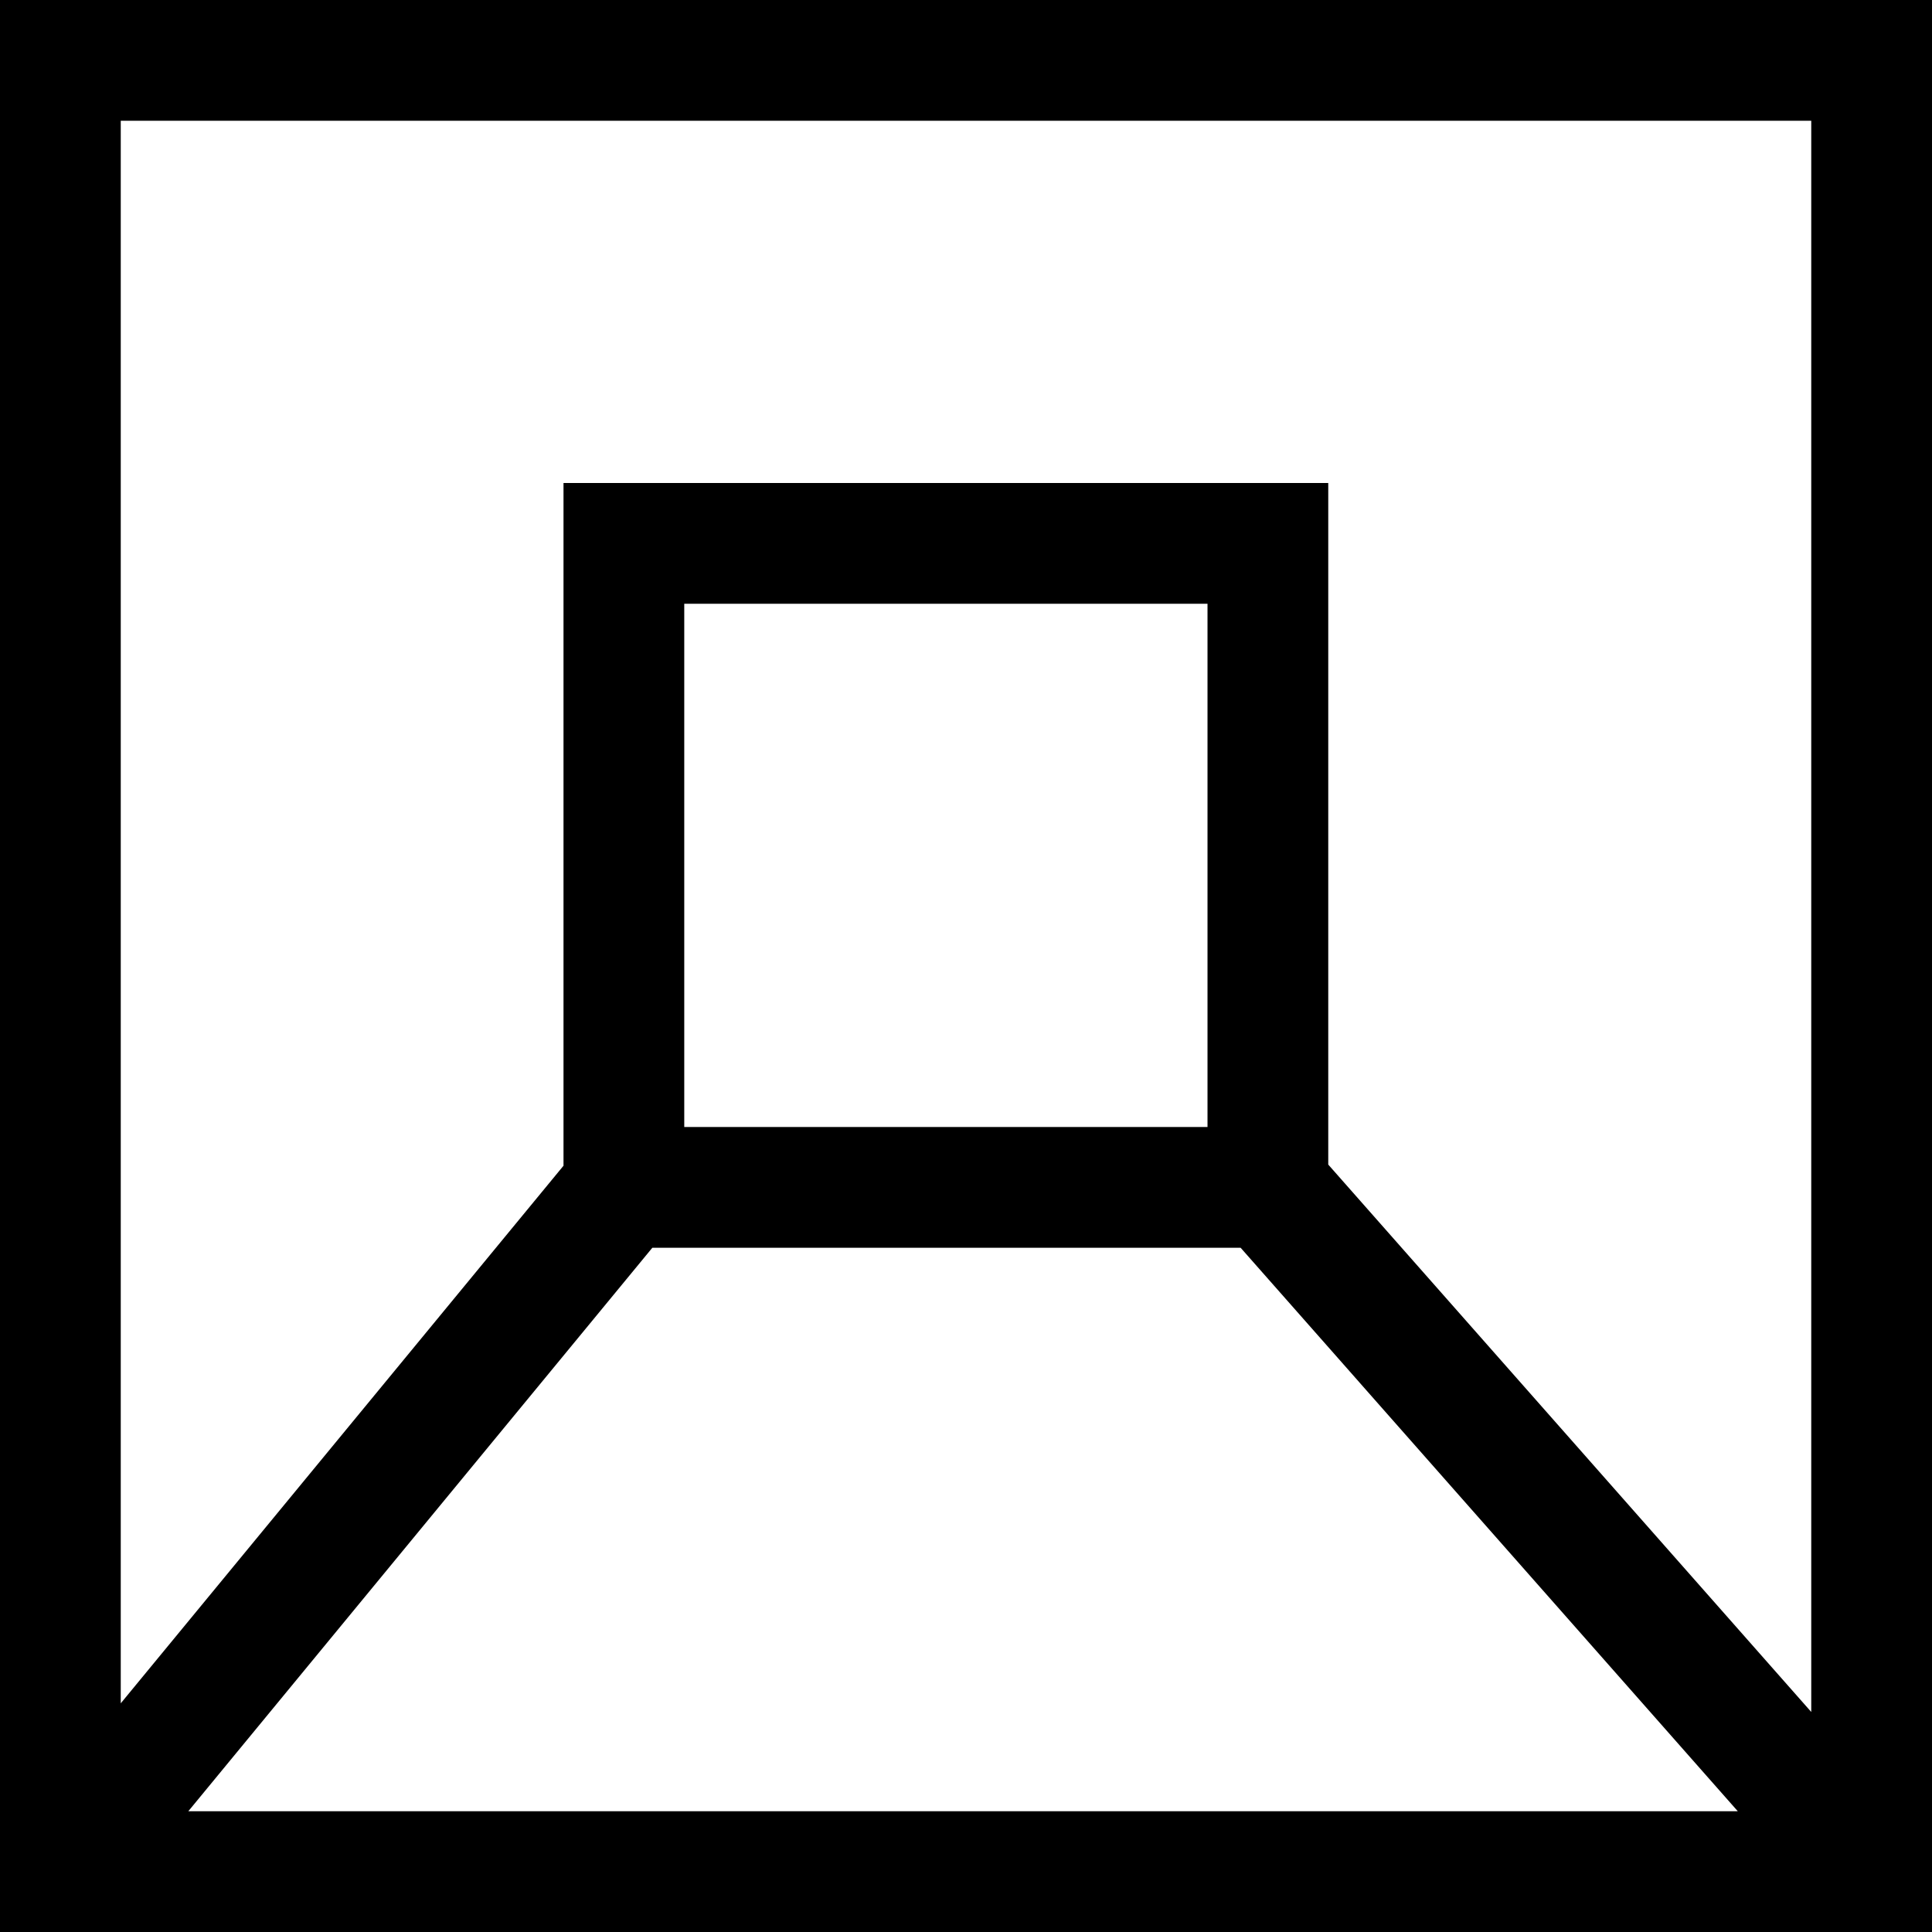 <?xml version="1.0" encoding="iso-8859-1"?>
<!-- Uploaded to: SVG Repo, www.svgrepo.com, Generator: SVG Repo Mixer Tools -->
<!DOCTYPE svg PUBLIC "-//W3C//DTD SVG 1.1//EN" "http://www.w3.org/Graphics/SVG/1.1/DTD/svg11.dtd">
<svg fill="#000000" version="1.1" id="Capa_1" xmlns="http://www.w3.org/2000/svg" xmlns:xlink="http://www.w3.org/1999/xlink" 
	 width="800px" height="800px" viewBox="0 0 295.147 295.147"
	 xml:space="preserve">
<g>
	<g>
		<path d="M0,0v295.147h295.147V0H0z M28.766,276.701l70.89-86.085h89.868l75.955,86.085H28.766z M18.447,18.446h258.254v243.086
			l-73.787-83.622V73.787H86.085v104.297l-67.638,82.127V18.446z M184.468,92.233v79.936h-79.936V92.233H184.468z"/>
	</g>
</g>
</svg>